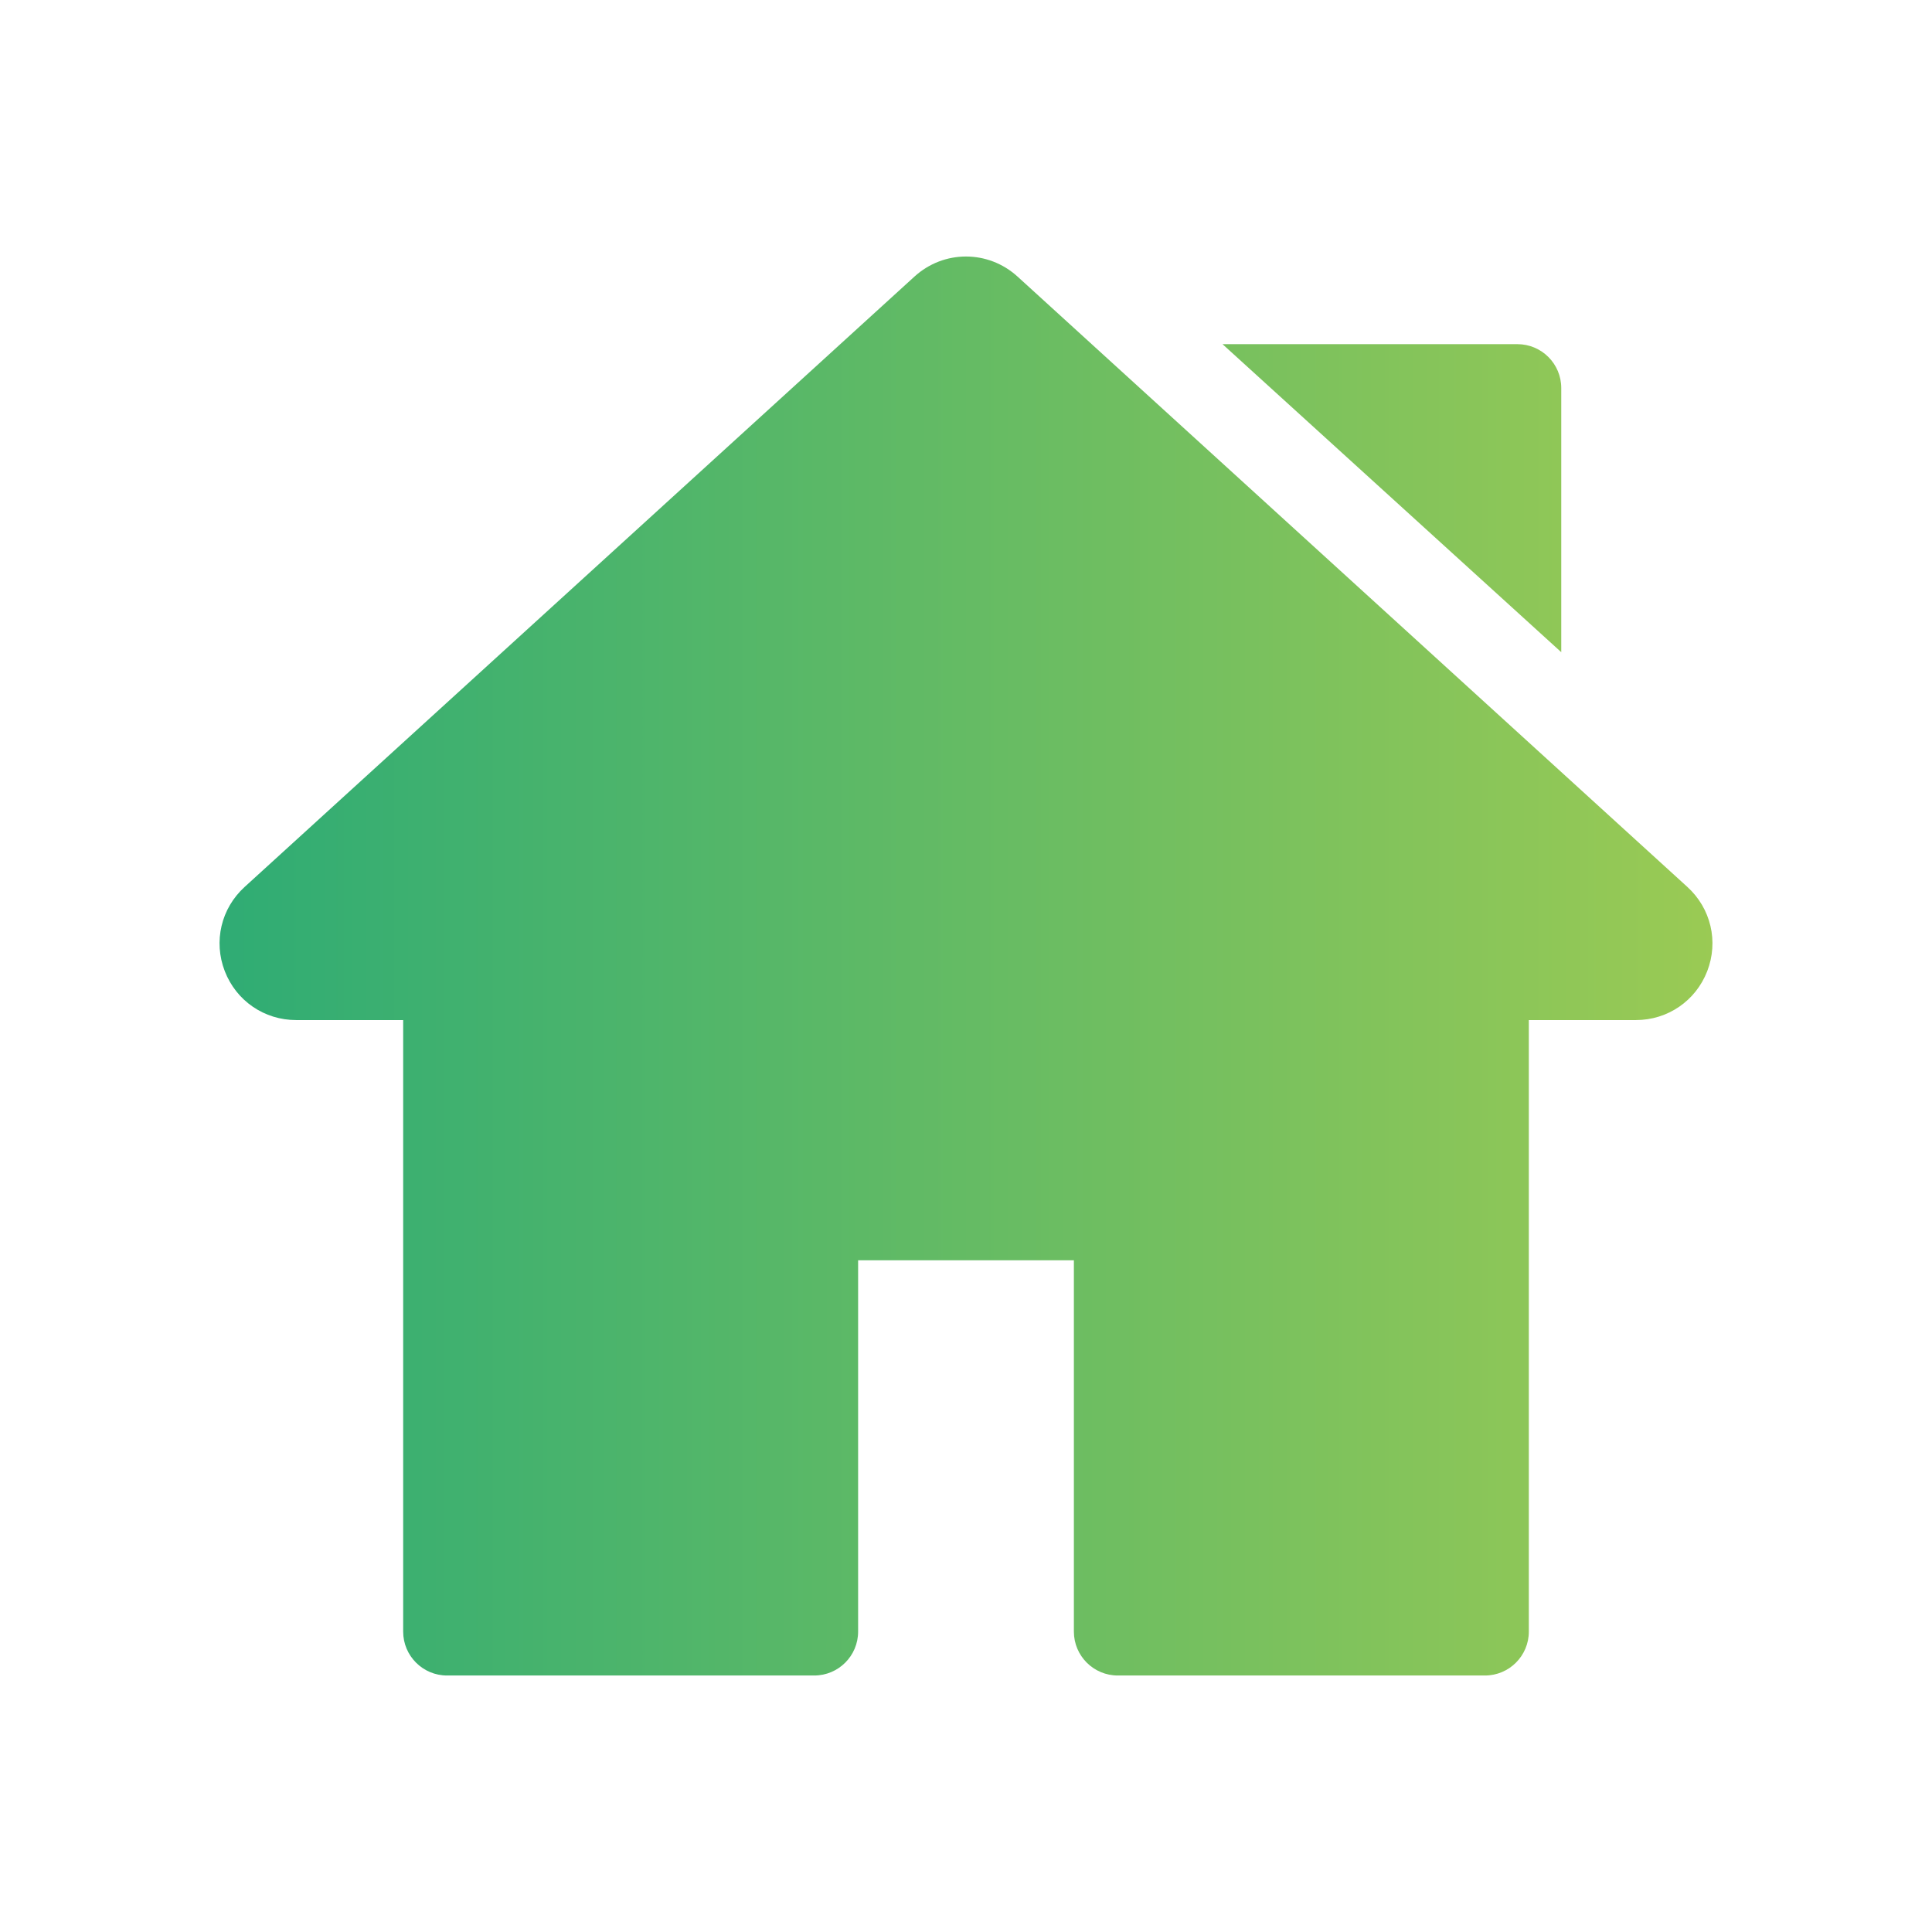 <svg width="88" height="88" viewBox="0 0 88 88" fill="none" xmlns="http://www.w3.org/2000/svg">
<mask id="mask0_442_4737" style="mask-type:alpha" maskUnits="userSpaceOnUse" x="0" y="0" width="88" height="88">
<rect width="88" height="88" fill="#D9D9D9"/>
</mask>
<g mask="url(#mask0_442_4737)">
</g>
<g clip-path="url(#clip0_442_4737)">
<path fill-rule="evenodd" clip-rule="evenodd" d="M46.349 12.599L76.858 40.399C77.931 41.377 78.285 42.883 77.762 44.236C77.237 45.589 75.961 46.463 74.51 46.463H69.636V74.317C69.636 75.421 68.741 76.317 67.636 76.317H50.914C49.81 76.317 48.914 75.421 48.914 74.317V57.405H39.086V74.317C39.086 75.421 38.191 76.317 37.086 76.317H20.363C19.259 76.317 18.364 75.421 18.364 74.317V46.463H13.491C12.04 46.463 10.763 45.589 10.239 44.236C9.715 42.883 10.069 41.377 11.142 40.399L41.651 12.599C42.99 11.379 45.009 11.379 46.349 12.599ZM55.684 15.676H69.114C70.218 15.676 71.113 16.571 71.113 17.675V29.706L55.684 15.676Z" fill="url(#paint0_linear_442_4737)"/>
</g>
<defs>
<linearGradient id="paint0_linear_442_4737" x1="10" y1="44" x2="78" y2="44" gradientUnits="userSpaceOnUse">
<stop stop-color="#2FAC74"/>
<stop offset="1" stop-color="#9ACA54"/>
</linearGradient>
<clipPath id="clip0_442_4737">
<rect width="68" height="68" fill="white" transform="translate(10 10)"/>
</clipPath>
</defs>
</svg>
